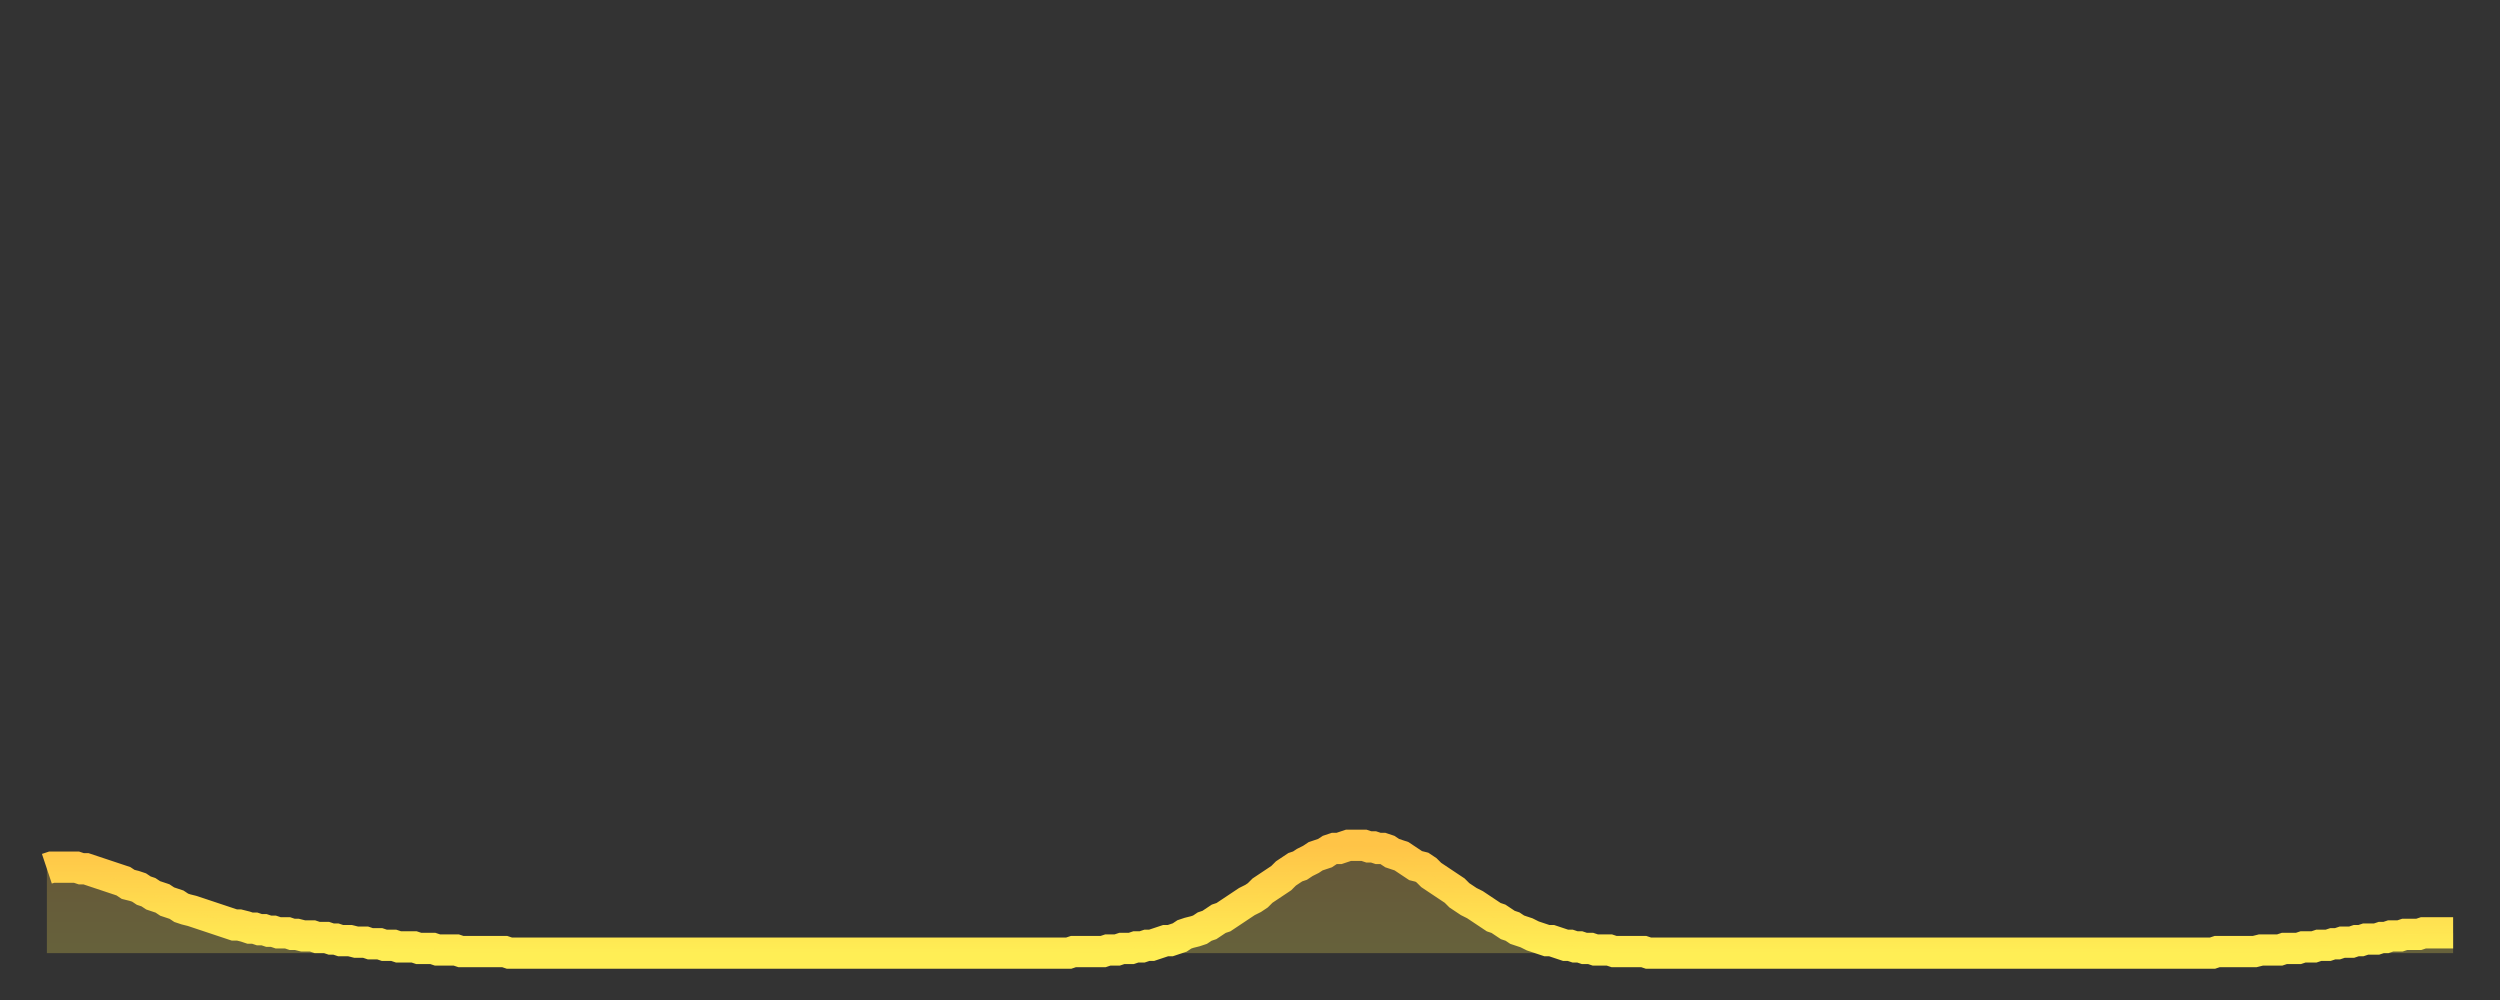 <?xml version="1.0" encoding="utf-8" ?>
<svg baseProfile="full" height="64" version="1.1" width="160" xmlns="http://www.w3.org/2000/svg" xmlns:ev="http://www.w3.org/2001/xml-events" xmlns:xlink="http://www.w3.org/1999/xlink"><rect width="100%" height="100%" fill="#333333" stroke="none"/><defs><linearGradient id="id757620" x1="0" x2="0" y1="0" y2="1"><stop offset="0%" stop-color="#ffc447" /><stop offset="50%" stop-color="#ffd94e" /><stop offset="100%" stop-color="#ffee55" /></linearGradient></defs><g transform="translate(3,3)"><g><path d="M 0.0 52.6 0.3 52.5 0.6 52.5 0.9 52.5 1.2 52.5 1.5 52.5 1.9 52.5 2.2 52.6 2.5 52.6 2.8 52.7 3.1 52.8 3.4 52.9 3.7 53.0 4.0 53.1 4.3 53.2 4.6 53.3 4.9 53.4 5.2 53.6 5.6 53.7 5.9 53.8 6.2 54.0 6.5 54.1 6.8 54.3 7.1 54.4 7.4 54.5 7.7 54.7 8.0 54.8 8.3 54.9 8.6 55.1 8.9 55.2 9.3 55.3 9.6 55.4 9.9 55.5 10.2 55.6 10.5 55.7 10.8 55.8 11.1 55.9 11.4 56.0 11.7 56.1 12.0 56.2 12.3 56.2 12.7 56.3 13.0 56.4 13.3 56.4 13.6 56.5 13.9 56.5 14.2 56.6 14.5 56.6 14.8 56.7 15.1 56.7 15.4 56.7 15.7 56.8 16.0 56.8 16.4 56.9 16.7 56.9 17.0 56.9 17.3 57.0 17.6 57.0 17.9 57.0 18.2 57.1 18.5 57.1 18.8 57.2 19.1 57.2 19.4 57.2 19.8 57.3 20.1 57.3 20.4 57.3 20.7 57.4 21.0 57.4 21.3 57.4 21.6 57.5 21.9 57.5 22.2 57.5 22.5 57.6 22.8 57.6 23.1 57.6 23.5 57.6 23.8 57.7 24.1 57.7 24.4 57.7 24.7 57.7 25.0 57.8 25.3 57.8 25.6 57.8 25.9 57.8 26.2 57.8 26.5 57.9 26.8 57.9 27.2 57.9 27.5 57.9 27.8 57.9 28.1 57.9 28.4 57.9 28.7 57.9 29.0 57.9 29.3 57.9 29.6 58.0 29.9 58.0 30.2 58.0 30.6 58.0 30.9 58.0 31.2 58.0 31.5 58.0 31.8 58.0 32.1 58.0 32.4 58.0 32.7 58.0 33.0 58.0 33.3 58.0 33.6 58.0 33.9 58.0 34.3 58.0 34.6 58.0 34.9 58.0 35.2 58.0 35.5 58.0 35.8 58.0 36.1 58.0 36.4 58.0 36.7 58.0 37.0 58.0 37.3 58.0 37.7 58.0 38.0 58.0 38.3 58.0 38.6 58.0 38.9 58.0 39.2 58.0 39.5 58.0 39.8 58.0 40.1 58.0 40.4 58.0 40.7 58.0 41.0 58.0 41.4 58.0 41.7 58.0 42.0 58.0 42.3 58.0 42.6 58.0 42.9 58.0 43.2 58.0 43.5 58.0 43.8 58.0 44.1 58.0 44.4 58.0 44.7 58.0 45.1 58.0 45.4 58.0 45.7 58.0 46.0 58.0 46.3 58.0 46.6 58.0 46.9 58.0 47.2 58.0 47.5 58.0 47.8 58.0 48.1 58.0 48.5 58.0 48.8 58.0 49.1 58.0 49.4 58.0 49.7 58.0 50.0 58.0 50.3 58.0 50.6 58.0 50.9 58.0 51.2 58.0 51.5 58.0 51.8 58.0 52.2 58.0 52.5 58.0 52.8 58.0 53.1 58.0 53.4 58.0 53.7 58.0 54.0 58.0 54.3 58.0 54.6 58.0 54.9 58.0 55.2 58.0 55.6 58.0 55.9 58.0 56.2 58.0 56.5 58.0 56.8 58.0 57.1 58.0 57.4 58.0 57.7 58.0 58.0 58.0 58.3 58.0 58.6 58.0 58.9 58.0 59.3 58.0 59.6 58.0 59.9 58.0 60.2 58.0 60.5 58.0 60.8 58.0 61.1 58.0 61.4 58.0 61.7 58.0 62.0 58.0 62.3 58.0 62.6 58.0 63.0 58.0 63.3 58.0 63.6 58.0 63.9 58.0 64.2 58.0 64.5 58.0 64.8 58.0 65.1 58.0 65.4 58.0 65.7 57.9 66.0 57.9 66.4 57.9 66.7 57.9 67.0 57.9 67.3 57.9 67.6 57.9 67.9 57.8 68.2 57.8 68.5 57.8 68.8 57.7 69.1 57.7 69.4 57.7 69.7 57.6 70.1 57.6 70.4 57.5 70.7 57.5 71.0 57.4 71.3 57.3 71.6 57.2 71.9 57.2 72.2 57.1 72.5 57.0 72.8 56.8 73.1 56.7 73.5 56.6 73.8 56.5 74.1 56.3 74.4 56.2 74.7 56.0 75.0 55.8 75.3 55.7 75.6 55.5 75.9 55.3 76.2 55.1 76.5 54.9 76.8 54.7 77.2 54.5 77.5 54.3 77.8 54.0 78.1 53.8 78.4 53.6 78.7 53.4 79.0 53.2 79.3 52.9 79.6 52.7 79.9 52.5 80.2 52.4 80.5 52.2 80.9 52.0 81.2 51.8 81.5 51.7 81.8 51.6 82.1 51.4 82.4 51.3 82.7 51.3 83.0 51.2 83.3 51.1 83.6 51.1 83.9 51.1 84.3 51.1 84.6 51.2 84.9 51.2 85.2 51.3 85.5 51.3 85.8 51.4 86.1 51.6 86.4 51.7 86.7 51.8 87.0 52.0 87.3 52.2 87.6 52.4 88.0 52.5 88.3 52.7 88.6 53.0 88.9 53.2 89.2 53.4 89.5 53.6 89.8 53.8 90.1 54.0 90.4 54.3 90.7 54.5 91.0 54.7 91.4 54.9 91.7 55.1 92.0 55.3 92.3 55.5 92.6 55.7 92.9 55.8 93.2 56.0 93.5 56.2 93.8 56.3 94.1 56.5 94.4 56.6 94.7 56.7 95.1 56.9 95.4 57.0 95.7 57.1 96.0 57.2 96.3 57.2 96.6 57.3 96.9 57.4 97.2 57.5 97.5 57.5 97.8 57.6 98.1 57.6 98.4 57.7 98.8 57.7 99.1 57.8 99.4 57.8 99.7 57.8 100.0 57.8 100.3 57.9 100.6 57.9 100.9 57.9 101.2 57.9 101.5 57.9 101.8 57.9 102.2 57.9 102.5 58.0 102.8 58.0 103.1 58.0 103.4 58.0 103.7 58.0 104.0 58.0 104.3 58.0 104.6 58.0 104.9 58.0 105.2 58.0 105.5 58.0 105.9 58.0 106.2 58.0 106.5 58.0 106.8 58.0 107.1 58.0 107.4 58.0 107.7 58.0 108.0 58.0 108.3 58.0 108.6 58.0 108.9 58.0 109.3 58.0 109.6 58.0 109.9 58.0 110.2 58.0 110.5 58.0 110.8 58.0 111.1 58.0 111.4 58.0 111.7 58.0 112.0 58.0 112.3 58.0 112.6 58.0 113.0 58.0 113.3 58.0 113.6 58.0 113.9 58.0 114.2 58.0 114.5 58.0 114.8 58.0 115.1 58.0 115.4 58.0 115.7 58.0 116.0 58.0 116.3 58.0 116.7 58.0 117.0 58.0 117.3 58.0 117.6 58.0 117.9 58.0 118.2 58.0 118.5 58.0 118.8 58.0 119.1 58.0 119.4 58.0 119.7 58.0 120.1 58.0 120.4 58.0 120.7 58.0 121.0 58.0 121.3 58.0 121.6 58.0 121.9 58.0 122.2 58.0 122.5 58.0 122.8 58.0 123.1 58.0 123.4 58.0 123.8 58.0 124.1 58.0 124.4 58.0 124.7 58.0 125.0 58.0 125.3 58.0 125.6 58.0 125.9 58.0 126.2 58.0 126.5 58.0 126.8 58.0 127.2 58.0 127.5 58.0 127.8 58.0 128.1 58.0 128.4 58.0 128.7 58.0 129.0 58.0 129.3 58.0 129.6 58.0 129.9 58.0 130.2 58.0 130.5 58.0 130.9 58.0 131.2 58.0 131.5 58.0 131.8 58.0 132.1 58.0 132.4 58.0 132.7 58.0 133.0 58.0 133.3 58.0 133.6 58.0 133.9 58.0 134.2 58.0 134.6 58.0 134.9 58.0 135.2 58.0 135.5 58.0 135.8 58.0 136.1 58.0 136.4 58.0 136.7 58.0 137.0 58.0 137.3 58.0 137.6 58.0 138.0 58.0 138.3 58.0 138.6 58.0 138.9 57.9 139.2 57.9 139.5 57.9 139.8 57.9 140.1 57.9 140.4 57.9 140.7 57.9 141.0 57.9 141.3 57.9 141.7 57.8 142.0 57.8 142.3 57.8 142.6 57.8 142.9 57.8 143.2 57.7 143.5 57.7 143.8 57.7 144.1 57.7 144.4 57.6 144.7 57.6 145.1 57.6 145.4 57.5 145.7 57.5 146.0 57.5 146.3 57.4 146.6 57.4 146.9 57.3 147.2 57.3 147.5 57.3 147.8 57.2 148.1 57.2 148.4 57.1 148.8 57.1 149.1 57.1 149.4 57.0 149.7 57.0 150.0 56.9 150.3 56.9 150.6 56.9 150.9 56.8 151.2 56.8 151.5 56.8 151.8 56.8 152.1 56.7 152.5 56.7 152.8 56.7 153.1 56.7 153.4 56.7 153.7 56.7 154.0 56.7" fill="none" id="graph-curve" opacity="1" stroke="url(#id757620)" stroke-width="2" /><path d="M 0 58 L 0.0 52.6 0.3 52.5 0.6 52.5 0.9 52.5 1.2 52.5 1.5 52.5 1.9 52.5 2.2 52.6 2.5 52.6 2.8 52.7 3.1 52.8 3.4 52.9 3.7 53.0 4.0 53.1 4.3 53.2 4.6 53.3 4.9 53.4 5.2 53.6 5.6 53.7 5.9 53.8 6.2 54.0 6.5 54.1 6.8 54.3 7.1 54.4 7.4 54.5 7.7 54.7 8.0 54.8 8.3 54.9 8.6 55.1 8.9 55.2 9.3 55.3 9.6 55.4 9.9 55.5 10.2 55.6 10.5 55.7 10.8 55.8 11.1 55.9 11.4 56.0 11.7 56.1 12.0 56.2 12.3 56.2 12.7 56.3 13.0 56.4 13.3 56.4 13.6 56.5 13.9 56.5 14.2 56.6 14.5 56.6 14.8 56.7 15.1 56.7 15.4 56.7 15.7 56.8 16.0 56.8 16.4 56.9 16.7 56.9 17.0 56.9 17.3 57.0 17.6 57.0 17.9 57.0 18.2 57.1 18.5 57.1 18.8 57.2 19.1 57.2 19.4 57.2 19.8 57.3 20.1 57.3 20.4 57.3 20.7 57.4 21.0 57.4 21.3 57.4 21.6 57.5 21.9 57.5 22.2 57.5 22.5 57.6 22.8 57.6 23.1 57.6 23.5 57.6 23.8 57.7 24.1 57.7 24.4 57.7 24.7 57.7 25.0 57.8 25.3 57.8 25.6 57.8 25.9 57.8 26.2 57.8 26.5 57.9 26.8 57.9 27.2 57.9 27.5 57.9 27.8 57.9 28.1 57.9 28.4 57.9 28.7 57.9 29.0 57.9 29.3 57.9 29.6 58.0 29.9 58.0 30.2 58.0 30.6 58.0 30.9 58.0 31.2 58.0 31.5 58.0 31.8 58.0 32.1 58.0 32.4 58.0 32.7 58.0 33.0 58.0 33.3 58.0 33.6 58.0 33.9 58.0 34.3 58.0 34.6 58.0 34.9 58.0 35.2 58.0 35.5 58.0 35.8 58.0 36.1 58.0 36.4 58.0 36.7 58.0 37.0 58.0 37.3 58.0 37.7 58.0 38.0 58.0 38.3 58.0 38.6 58.0 38.9 58.0 39.2 58.0 39.5 58.0 39.8 58.0 40.1 58.0 40.4 58.0 40.7 58.0 41.0 58.0 41.4 58.0 41.7 58.0 42.0 58.0 42.3 58.0 42.6 58.0 42.9 58.0 43.2 58.0 43.5 58.0 43.8 58.0 44.1 58.0 44.4 58.0 44.7 58.0 45.1 58.0 45.4 58.0 45.7 58.0 46.0 58.0 46.3 58.0 46.6 58.0 46.9 58.0 47.2 58.0 47.5 58.0 47.8 58.0 48.1 58.0 48.5 58.0 48.8 58.0 49.1 58.0 49.4 58.0 49.7 58.0 50.0 58.0 50.3 58.0 50.6 58.0 50.9 58.0 51.2 58.0 51.5 58.0 51.8 58.0 52.2 58.0 52.5 58.0 52.8 58.0 53.1 58.0 53.4 58.0 53.7 58.0 54.0 58.0 54.3 58.0 54.6 58.0 54.9 58.0 55.2 58.0 55.6 58.0 55.9 58.0 56.2 58.0 56.5 58.0 56.8 58.0 57.1 58.0 57.4 58.0 57.7 58.0 58.0 58.0 58.3 58.0 58.6 58.0 58.9 58.0 59.3 58.0 59.6 58.0 59.9 58.0 60.2 58.0 60.5 58.0 60.8 58.0 61.1 58.0 61.4 58.0 61.7 58.0 62.0 58.0 62.3 58.0 62.6 58.0 63.0 58.0 63.3 58.0 63.6 58.0 63.9 58.0 64.2 58.0 64.5 58.0 64.8 58.0 65.1 58.0 65.4 58.0 65.7 57.9 66.0 57.9 66.4 57.9 66.7 57.9 67.0 57.9 67.3 57.9 67.6 57.9 67.9 57.8 68.2 57.8 68.5 57.8 68.8 57.7 69.1 57.7 69.4 57.7 69.7 57.6 70.1 57.6 70.4 57.5 70.7 57.5 71.0 57.4 71.3 57.3 71.6 57.2 71.9 57.2 72.2 57.1 72.5 57.0 72.8 56.8 73.1 56.7 73.5 56.6 73.8 56.5 74.1 56.3 74.4 56.2 74.7 56.0 75.0 55.8 75.3 55.7 75.6 55.5 75.9 55.3 76.2 55.1 76.5 54.9 76.8 54.7 77.2 54.5 77.5 54.3 77.8 54.0 78.1 53.8 78.4 53.6 78.7 53.4 79.0 53.2 79.3 52.9 79.6 52.7 79.9 52.5 80.2 52.4 80.5 52.2 80.9 52.0 81.2 51.8 81.5 51.7 81.8 51.6 82.1 51.4 82.4 51.3 82.7 51.3 83.0 51.2 83.3 51.1 83.6 51.1 83.9 51.1 84.3 51.1 84.6 51.2 84.9 51.2 85.2 51.3 85.5 51.3 85.8 51.4 86.1 51.6 86.4 51.7 86.7 51.8 87.0 52.0 87.3 52.2 87.6 52.4 88.0 52.5 88.3 52.7 88.6 53.0 88.9 53.2 89.2 53.4 89.5 53.6 89.8 53.8 90.1 54.0 90.4 54.3 90.7 54.5 91.0 54.7 91.4 54.9 91.7 55.1 92.0 55.3 92.3 55.5 92.6 55.7 92.9 55.8 93.2 56.0 93.5 56.2 93.8 56.3 94.1 56.5 94.4 56.6 94.7 56.7 95.1 56.9 95.4 57.0 95.7 57.1 96.0 57.2 96.3 57.2 96.6 57.3 96.9 57.4 97.2 57.5 97.5 57.5 97.8 57.6 98.1 57.6 98.4 57.7 98.8 57.7 99.1 57.8 99.4 57.8 99.7 57.8 100.0 57.8 100.3 57.9 100.6 57.9 100.9 57.9 101.2 57.9 101.5 57.9 101.8 57.9 102.2 57.9 102.5 58.0 102.8 58.0 103.1 58.0 103.4 58.0 103.7 58.0 104.0 58.0 104.3 58.0 104.6 58.0 104.9 58.0 105.2 58.0 105.5 58.0 105.9 58.0 106.2 58.0 106.5 58.0 106.8 58.0 107.1 58.0 107.4 58.0 107.7 58.0 108.0 58.0 108.3 58.0 108.6 58.0 108.9 58.0 109.3 58.0 109.6 58.0 109.9 58.0 110.2 58.0 110.5 58.0 110.8 58.0 111.1 58.0 111.4 58.0 111.7 58.0 112.0 58.0 112.3 58.0 112.6 58.0 113.0 58.0 113.3 58.0 113.6 58.0 113.9 58.0 114.2 58.0 114.5 58.0 114.8 58.0 115.1 58.0 115.4 58.0 115.7 58.0 116.0 58.0 116.3 58.0 116.7 58.0 117.0 58.0 117.3 58.0 117.6 58.0 117.9 58.0 118.2 58.0 118.5 58.0 118.8 58.0 119.1 58.0 119.4 58.0 119.7 58.0 120.1 58.0 120.4 58.0 120.7 58.0 121.0 58.0 121.3 58.0 121.6 58.0 121.9 58.0 122.2 58.0 122.5 58.0 122.8 58.0 123.1 58.0 123.4 58.0 123.8 58.0 124.1 58.0 124.4 58.0 124.7 58.0 125.0 58.0 125.3 58.0 125.6 58.0 125.9 58.0 126.2 58.0 126.5 58.0 126.8 58.0 127.2 58.0 127.5 58.0 127.8 58.0 128.1 58.0 128.4 58.0 128.7 58.0 129.0 58.0 129.3 58.0 129.6 58.0 129.9 58.0 130.2 58.0 130.5 58.0 130.9 58.0 131.2 58.0 131.5 58.0 131.8 58.0 132.1 58.0 132.4 58.0 132.7 58.0 133.0 58.0 133.3 58.0 133.6 58.0 133.9 58.0 134.2 58.0 134.6 58.0 134.9 58.0 135.2 58.0 135.5 58.0 135.8 58.0 136.1 58.0 136.4 58.0 136.7 58.0 137.0 58.0 137.3 58.0 137.6 58.0 138.0 58.0 138.3 58.0 138.6 58.0 138.9 57.9 139.2 57.9 139.5 57.9 139.8 57.9 140.1 57.9 140.4 57.9 140.7 57.9 141.0 57.9 141.3 57.9 141.7 57.8 142.0 57.8 142.3 57.8 142.6 57.8 142.9 57.8 143.2 57.7 143.5 57.7 143.8 57.7 144.1 57.7 144.4 57.6 144.7 57.6 145.1 57.6 145.4 57.5 145.7 57.5 146.0 57.5 146.3 57.4 146.6 57.4 146.9 57.3 147.2 57.3 147.5 57.3 147.8 57.2 148.1 57.2 148.4 57.1 148.8 57.1 149.1 57.1 149.4 57.0 149.7 57.0 150.0 56.9 150.3 56.9 150.6 56.9 150.9 56.8 151.2 56.8 151.5 56.8 151.8 56.8 152.1 56.7 152.5 56.7 152.8 56.7 153.1 56.7 153.4 56.7 153.7 56.7 154.0 56.7 154 58" fill="url(#id757620)" fill-opacity=".25" id="graph-shadow" /></g></g></svg>